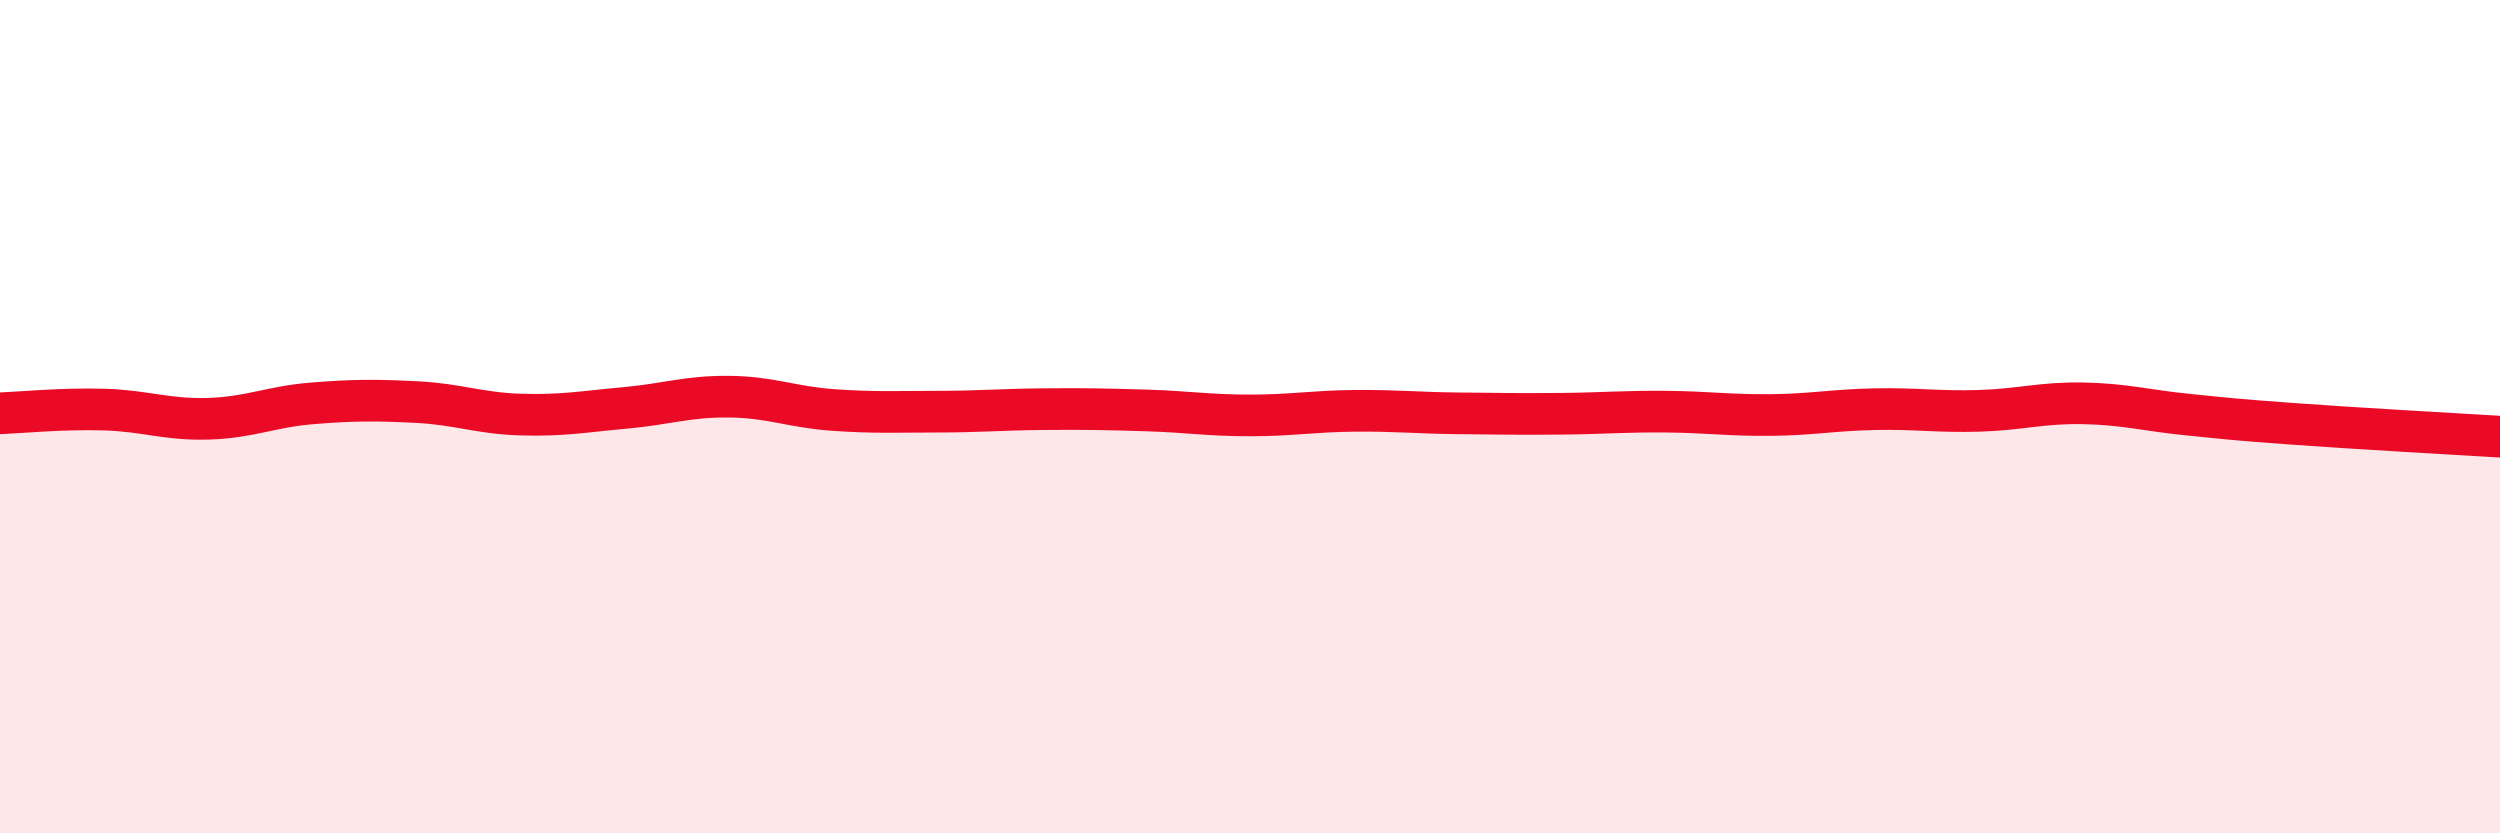 
    <svg width="60" height="20" viewBox="0 0 60 20" xmlns="http://www.w3.org/2000/svg">
      <path
        d="M 0,9.92 C 0.5,9.9 1.5,9.8 2.5,9.83 C 3.5,9.86 4,10.08 5,10.05 C 6,10.02 6.5,9.76 7.5,9.68 C 8.5,9.6 9,9.6 10,9.65 C 11,9.7 11.5,9.92 12.5,9.95 C 13.5,9.98 14,9.88 15,9.79 C 16,9.7 16.5,9.51 17.5,9.52 C 18.5,9.53 19,9.77 20,9.84 C 21,9.91 21.5,9.88 22.5,9.88 C 23.5,9.88 24,9.83 25,9.82 C 26,9.81 26.5,9.82 27.5,9.85 C 28.5,9.88 29,9.97 30,9.97 C 31,9.97 31.5,9.87 32.5,9.86 C 33.5,9.85 34,9.91 35,9.92 C 36,9.93 36.5,9.94 37.5,9.93 C 38.5,9.92 39,9.87 40,9.88 C 41,9.89 41.5,9.97 42.5,9.96 C 43.5,9.95 44,9.84 45,9.82 C 46,9.8 46.5,9.89 47.5,9.86 C 48.5,9.83 49,9.66 50,9.68 C 51,9.7 51.5,9.85 52.5,9.95 C 53.5,10.05 53.5,10.06 55,10.17 C 56.5,10.28 59,10.42 60,10.48L60 20L0 20Z"
        fill="#EB0A25"
        opacity="0.1"
        stroke-linecap="round"
        stroke-linejoin="round"
      />
      <path
        d="M 0,9.92 C 0.5,9.9 1.5,9.8 2.5,9.83 C 3.5,9.86 4,10.08 5,10.05 C 6,10.02 6.5,9.76 7.5,9.68 C 8.5,9.6 9,9.6 10,9.65 C 11,9.7 11.5,9.92 12.5,9.95 C 13.5,9.98 14,9.88 15,9.79 C 16,9.7 16.5,9.51 17.5,9.52 C 18.5,9.53 19,9.77 20,9.84 C 21,9.91 21.5,9.88 22.5,9.88 C 23.5,9.88 24,9.83 25,9.82 C 26,9.81 26.5,9.82 27.5,9.85 C 28.5,9.88 29,9.97 30,9.97 C 31,9.97 31.5,9.87 32.5,9.86 C 33.5,9.85 34,9.91 35,9.92 C 36,9.93 36.5,9.94 37.5,9.93 C 38.5,9.92 39,9.87 40,9.88 C 41,9.89 41.5,9.97 42.5,9.96 C 43.5,9.95 44,9.84 45,9.82 C 46,9.8 46.5,9.89 47.5,9.86 C 48.5,9.83 49,9.66 50,9.68 C 51,9.7 51.5,9.85 52.5,9.95 C 53.5,10.05 53.5,10.06 55,10.17 C 56.5,10.28 59,10.42 60,10.48"
        stroke="#EB0A25"
        stroke-width="1"
        fill="none"
        stroke-linecap="round"
        stroke-linejoin="round"
      />
    </svg>
  